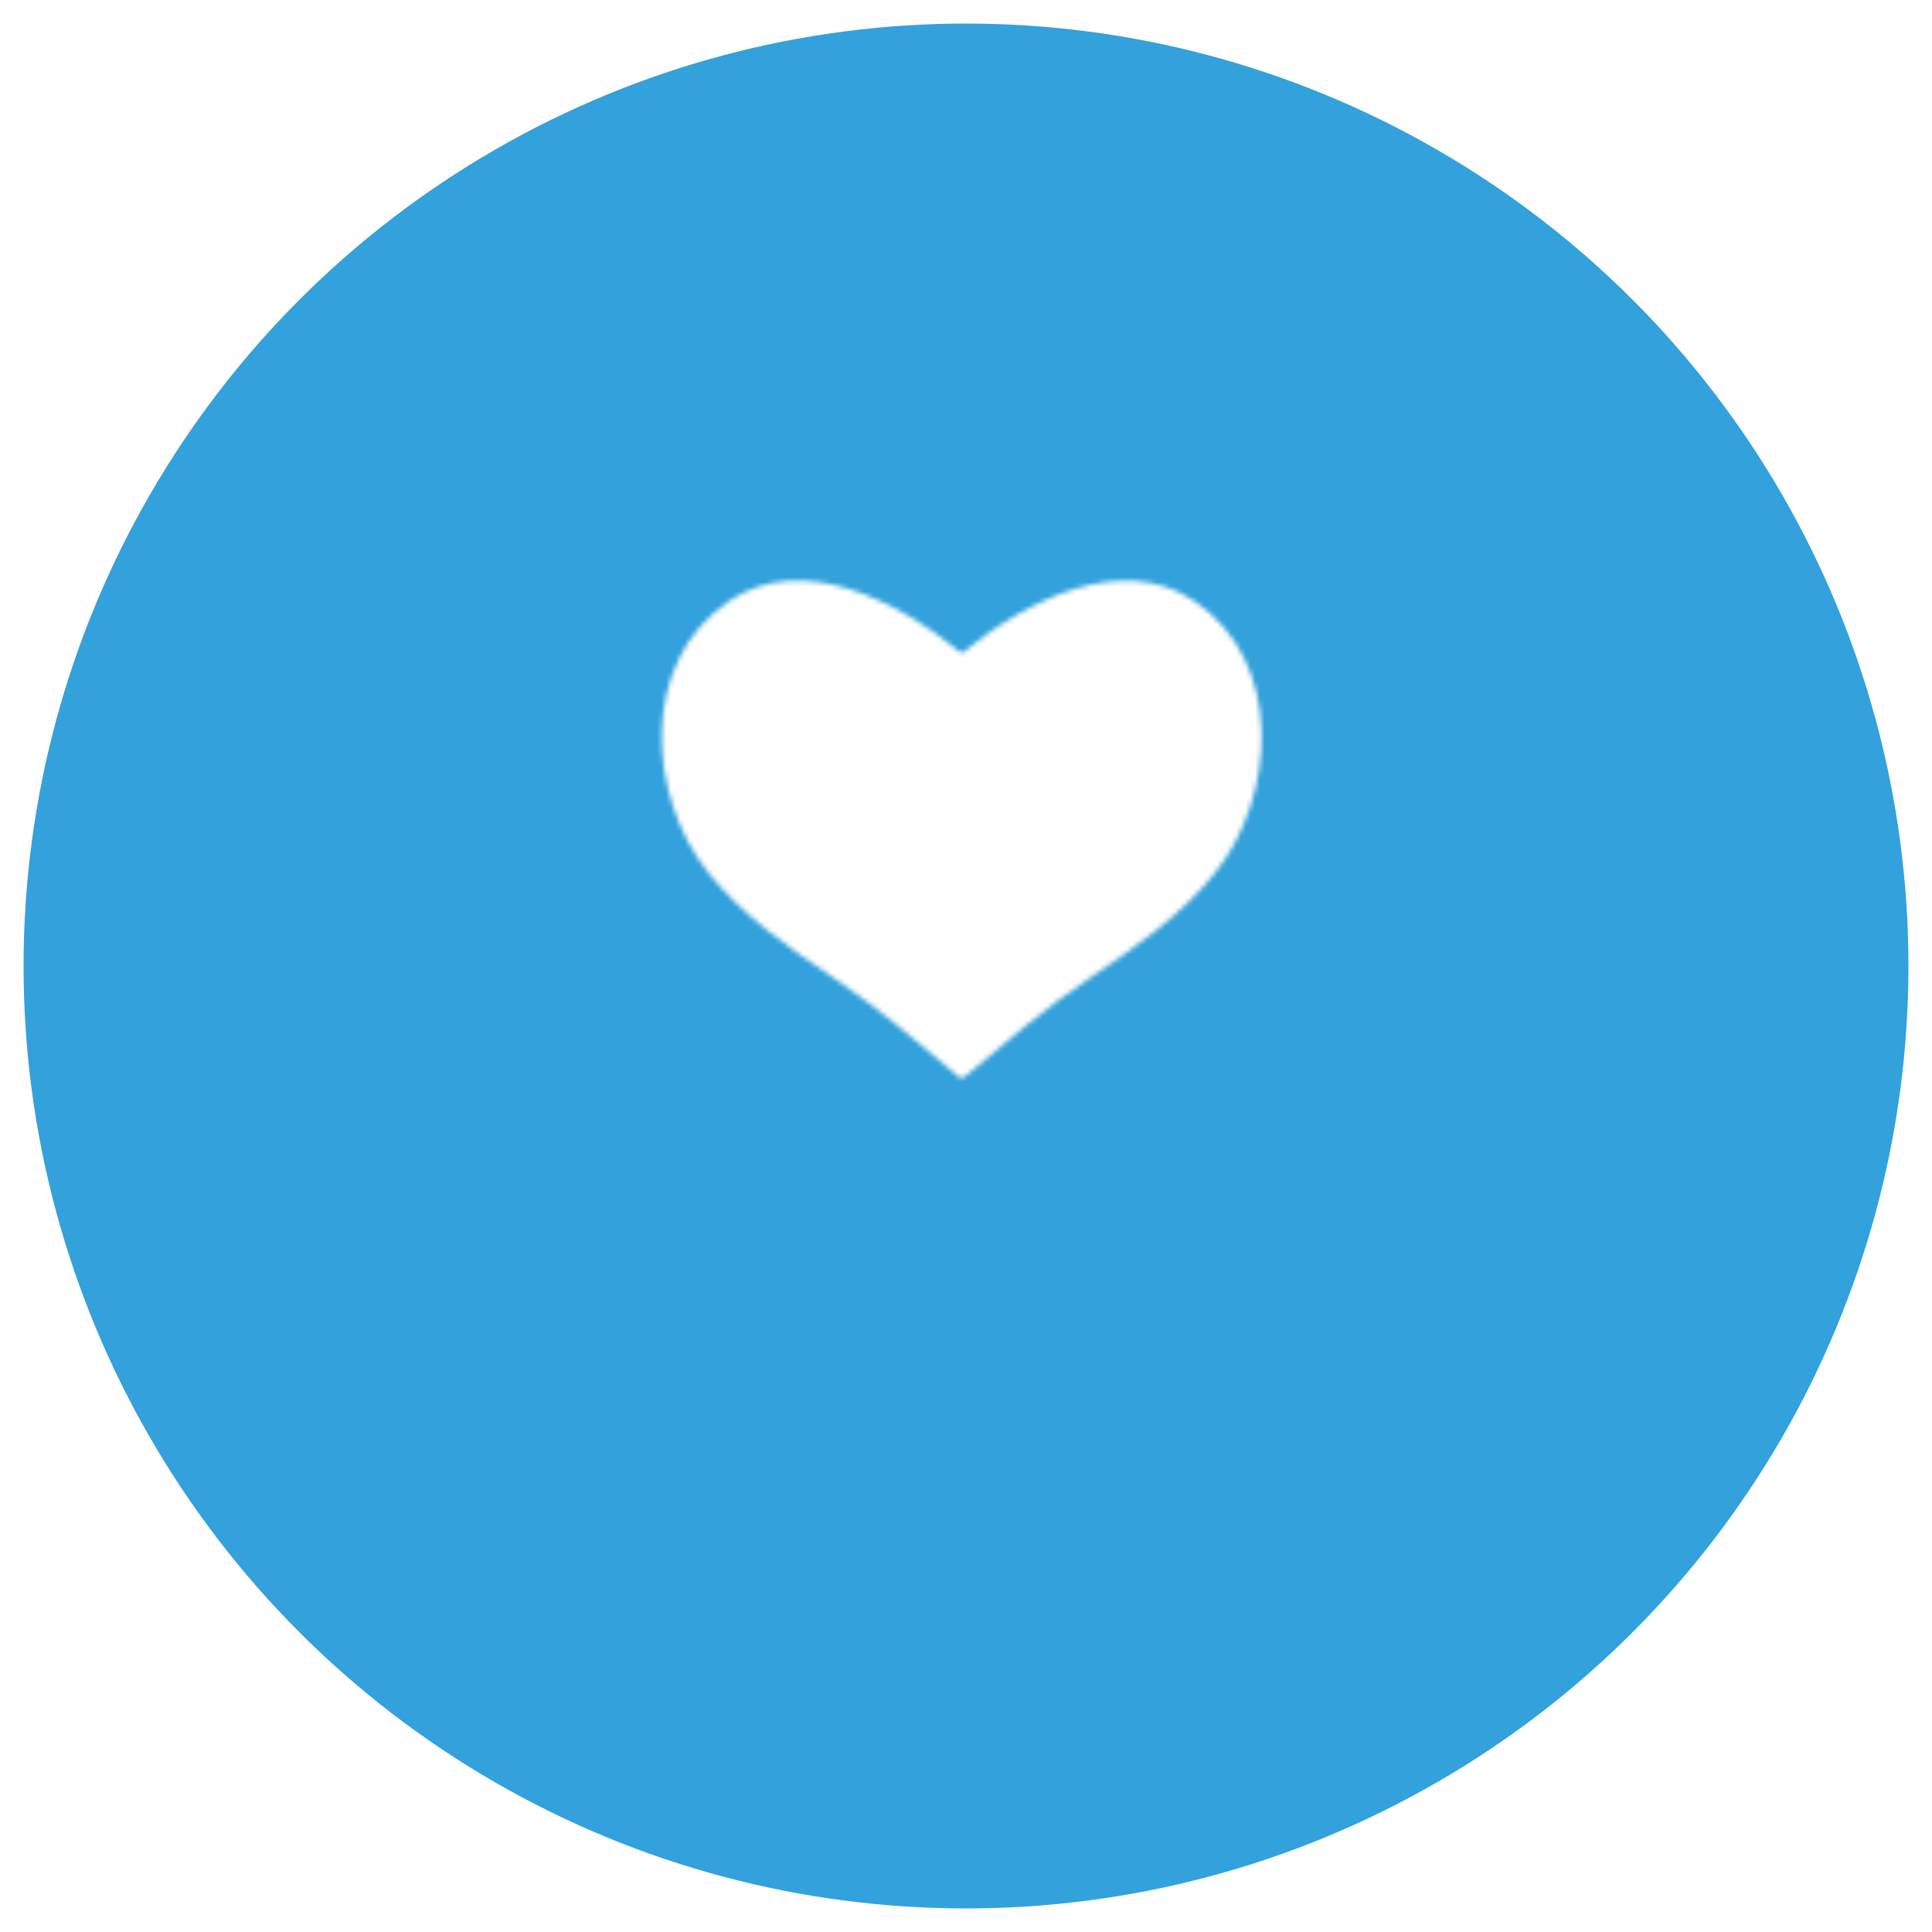 <svg id="Layer_1" data-name="Layer 1" xmlns="http://www.w3.org/2000/svg" xmlns:xlink="http://www.w3.org/1999/xlink" viewBox="0 0 410 410"><defs><style>.cls-1{filter:url(#luminosity-noclip);}.cls-2{fill:#33a1db;}.cls-3{mask:url(#mask);}.cls-4{fill:#fff;}</style><filter id="luminosity-noclip" x="105.86" y="77" width="208.29" height="250" filterUnits="userSpaceOnUse" color-interpolation-filters="sRGB"><feFlood flood-color="#fff" result="bg"/><feBlend in="SourceGraphic" in2="bg"/></filter><mask id="mask" x="105.86" y="77" width="208.29" height="250" maskUnits="userSpaceOnUse"><path class="cls-1" d="M253.38,127.5c-15.42-10.37-35.74,0-49.09,11l-.2-.16-.2.16c-13.34-11-33.66-21.38-49.09-11-19.28,13-17.52,41.49-4.34,57.9,7.24,9,16.92,15.72,26.52,22.19s18,13.74,26.81,21.2l.3-.28.31.28c8.8-7.46,17.15-14.69,26.8-21.2s19.28-13.17,26.52-22.19c13.18-16.41,14.94-44.94-4.34-57.9Z"/></mask></defs><title>Artboard 2</title><circle class="cls-2" cx="205" cy="205" r="200"/><g class="cls-3"><path class="cls-4" d="M157.45,320.56c-14.49-1.25-26.11-2.22-29-2.36a4.5,4.5,0,0,1-1.75-.33c-2.05-1-1.33-4.08-.42-6.18,5.3-12.24,6.35-25.83,7.34-39.13,1-13.07,1.92-26.27-.07-39.23-3.85-25.17-23.4-40.56-27-65.42-4.51-31.29,14.68-63.2,42.4-78.38s67.36-15.92,97.27-5.69C269,91.66,282.37,100.9,291.29,132c1,3.42.87,7.06,1.23,10.61.28,2.76,0,6.6,1,9.2a10.74,10.74,0,0,1,.47,1.23,4.85,4.85,0,0,1-.92,3.39c-1.33,2.36-2.69,5-2.17,7.66.45,2.27,2,3.7,3.44,5.32a36.76,36.76,0,0,1,3.94,5.8c2.47,4.26,4.55,8.73,7.18,12.89,1.76,2.78,3.92,5.46,4.86,8.63.8,2.69,2.71,4.41,3.56,7a7.48,7.48,0,0,1,.26,2.21c0,2.36-.17,5.09-2.08,6.48a6.85,6.85,0,0,1-1.84.85,32.62,32.62,0,0,1-7,1.54,23.6,23.6,0,0,0-4.9.76c-7.14,2.4.45,13.31,2.68,16.68a3,3,0,0,1,.65,1.52c.09,2.23-3.89,2.29-4.58,4.41-1.07,3.29,4.67,5.3,1.78,9.24a15.83,15.83,0,0,1-2.18,2.07c-2.41,2.22-3,5.28-4,8.16a17.71,17.71,0,0,0-.41,10.83c1.05,4.54,2.12,9.24,1.19,13.8-2.09,10.35-13.72,10.58-22.19,10.29-6.82-.23-13.65-.19-20.47-.1l-10.27.14c-2.68,0-8.63-1.1-11,.05-2.56,1.26,0,3.81.82,6.51a45.5,45.5,0,0,1,1.73,9.34c.14,1.51,1,17.89,1.61,17.82-24,2.75-52.07-3.69-76.27-5.77Z"/></g></svg>